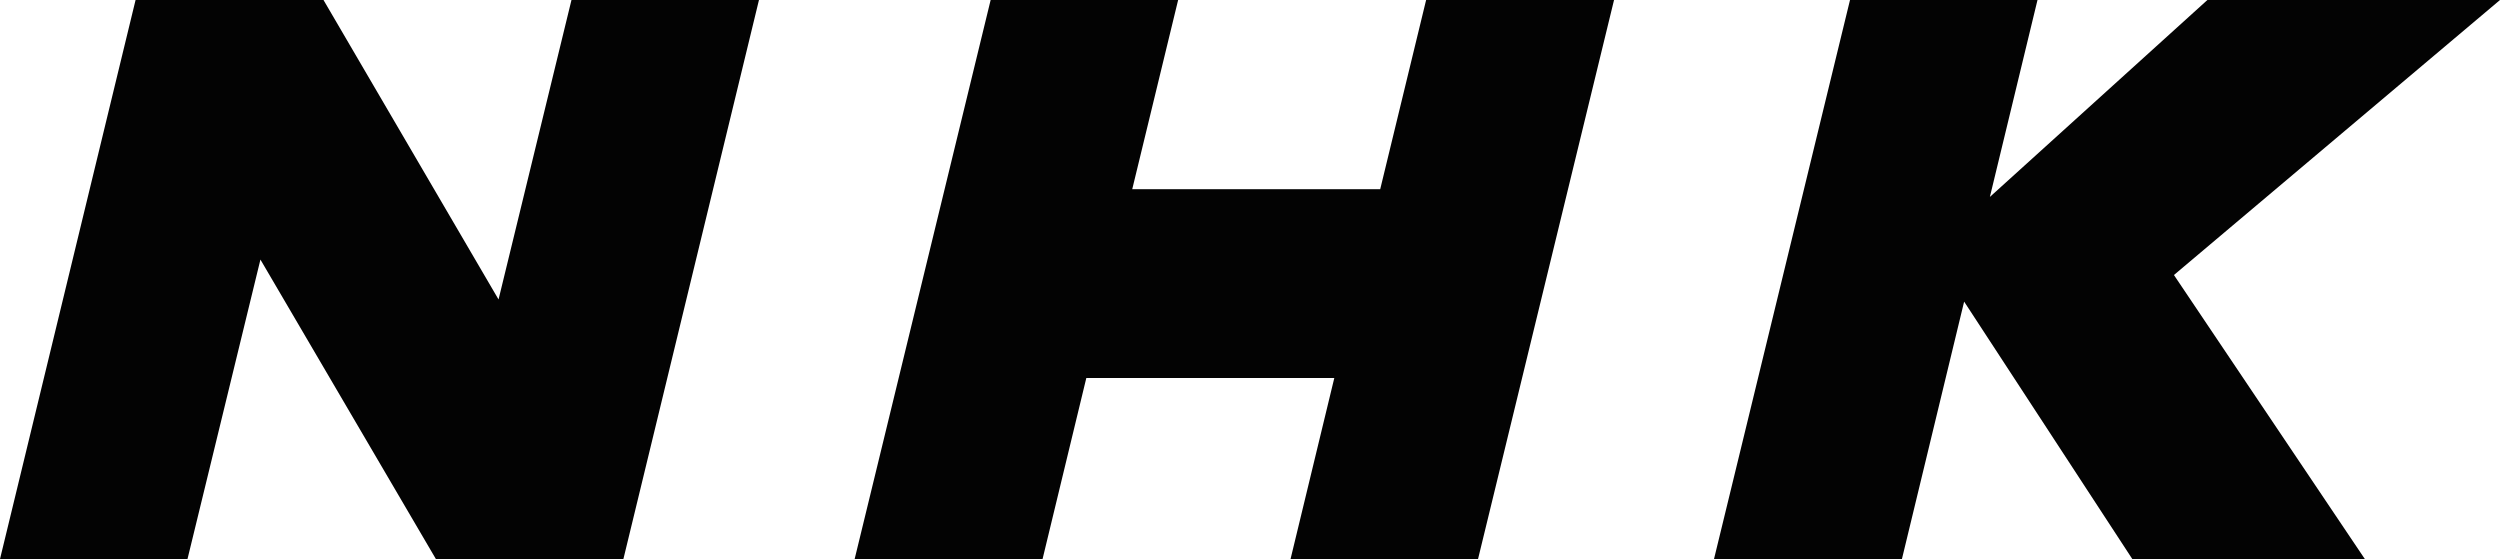 <?xml version="1.0" encoding="utf-8"?>
<!-- Generator: Adobe Illustrator 21.0.0, SVG Export Plug-In . SVG Version: 6.00 Build 0)  -->
<svg version="1.1" id="圖層_1" xmlns="http://www.w3.org/2000/svg" xmlns:xlink="http://www.w3.org/1999/xlink" x="0px" y="0px"
	 viewBox="0 0 582.7 130.3" style="enable-background:new 0 0 582.7 130.3;" xml:space="preserve">
<style type="text/css">
	.st0{fill:#030303;}
</style>
<g>
	<polygon class="st0" points="116.2,69.8 75.4,0 31.6,0 0,130.3 43.7,130.3 60.7,60.5 101.6,130.3 145.3,130.3 176.9,0 133.2,0 	"/>
	<polygon class="st0" points="321.7,44.1 263.9,44.1 274.6,0 230.9,0 199.2,130.3 243,130.3 253.2,88.1 311,88.1 300.8,130.3 
		344.5,130.3 376.2,0 332.4,0 	"/>
	<polygon class="st0" points="582.7,0 514.5,0 463.8,45.9 474.9,0 431.2,0 399.5,130.3 443.3,130.3 457.8,70.3 497,130.3 
		551.2,130.3 506.7,64.1 	"/>
</g>
</svg>
